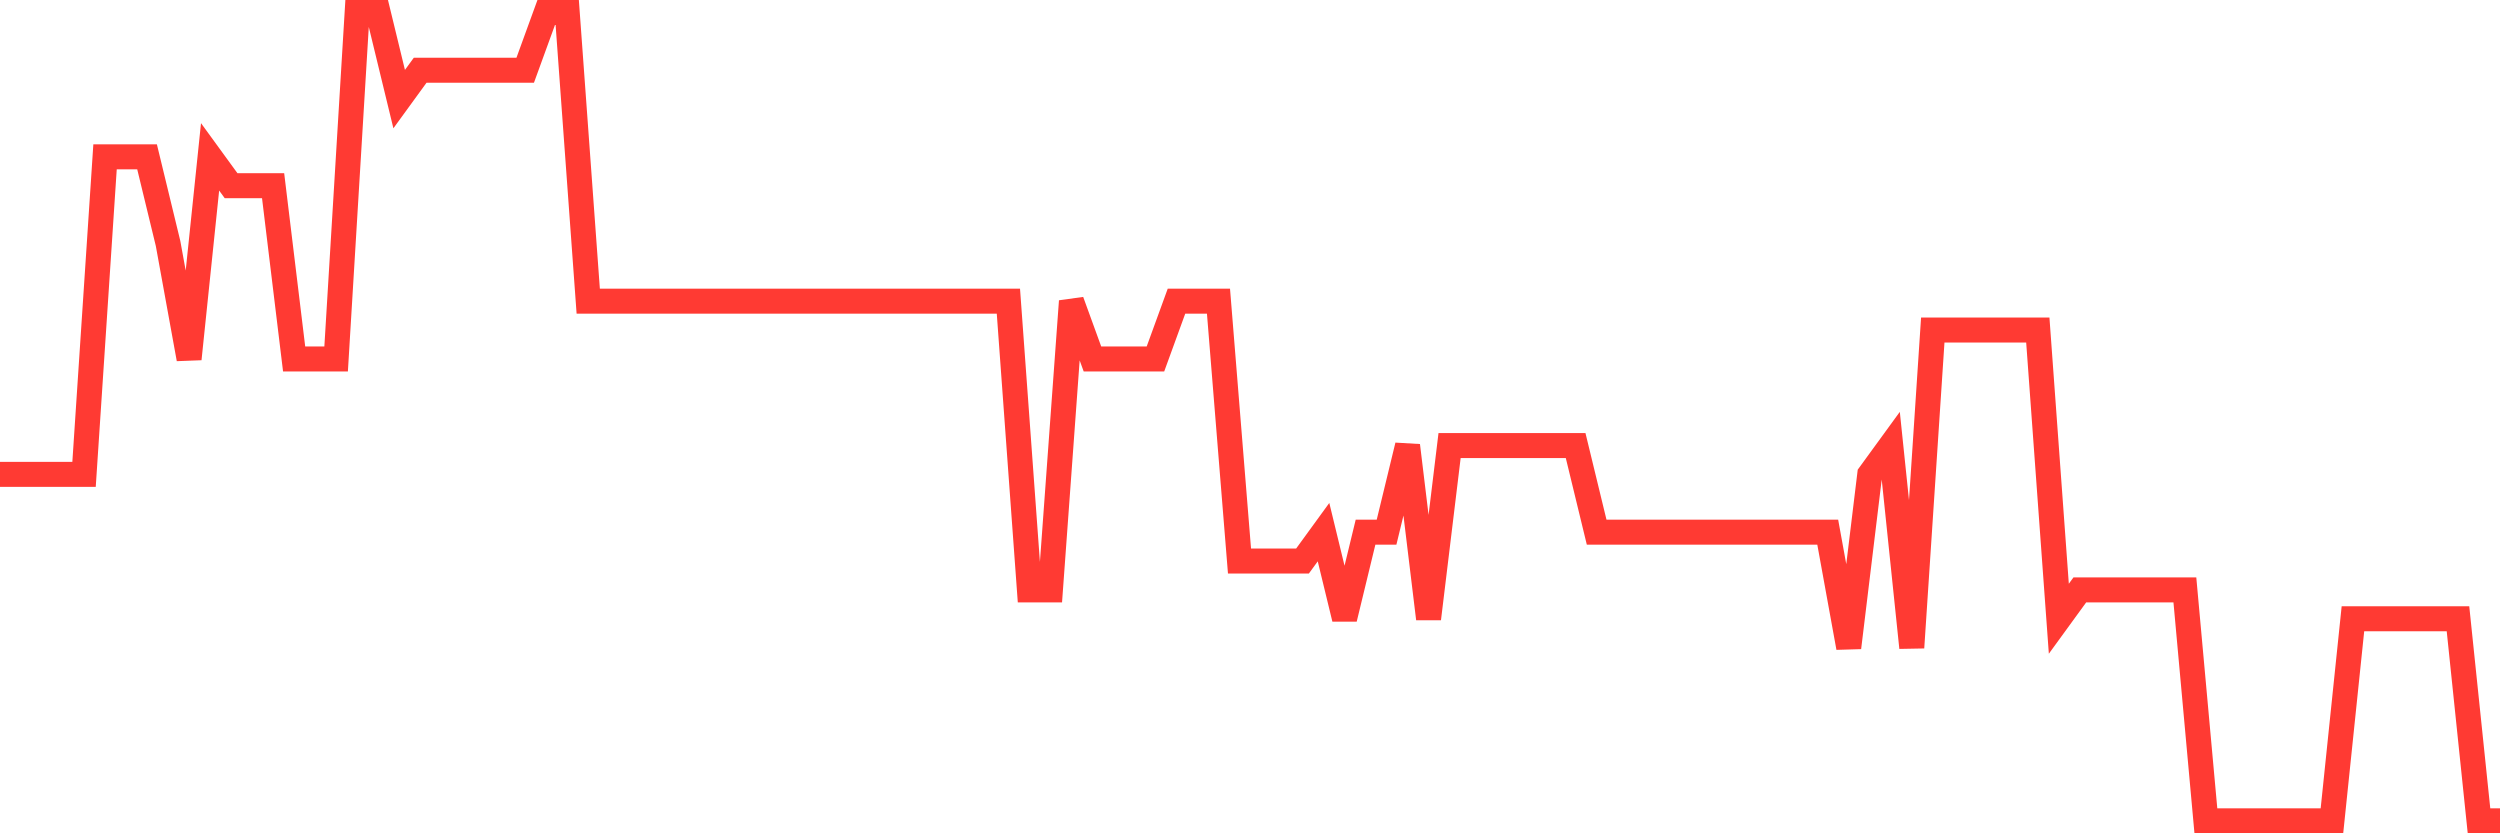 <svg
  xmlns="http://www.w3.org/2000/svg"
  xmlns:xlink="http://www.w3.org/1999/xlink"
  width="120"
  height="40"
  viewBox="0 0 120 40"
  preserveAspectRatio="none"
>
  <polyline
    points="0,22.771 1.008,22.771 2.017,22.771 3.025,22.771 4.034,22.771 5.042,7.529 6.05,7.529 7.059,7.529 8.067,11.686 9.076,17.229 10.084,7.529 11.092,8.914 12.101,8.914 13.109,8.914 14.118,17.229 15.126,17.229 16.134,17.229 17.143,0.6 18.151,0.6 19.16,4.757 20.168,3.371 21.176,3.371 22.185,3.371 23.193,3.371 24.202,3.371 25.21,3.371 26.218,0.6 27.227,0.6 28.235,14.457 29.244,14.457 30.252,14.457 31.261,14.457 32.269,14.457 33.277,14.457 34.286,14.457 35.294,14.457 36.303,14.457 37.311,14.457 38.319,14.457 39.328,14.457 40.336,14.457 41.345,14.457 42.353,14.457 43.361,14.457 44.37,14.457 45.378,14.457 46.387,14.457 47.395,14.457 48.403,14.457 49.412,28.314 50.42,28.314 51.429,14.457 52.437,17.229 53.445,17.229 54.454,17.229 55.462,17.229 56.471,14.457 57.479,14.457 58.487,14.457 59.496,26.929 60.504,26.929 61.513,26.929 62.521,26.929 63.529,25.543 64.538,29.7 65.546,25.543 66.555,25.543 67.563,21.386 68.571,29.7 69.58,21.386 70.588,21.386 71.597,21.386 72.605,21.386 73.613,21.386 74.622,21.386 75.63,21.386 76.639,25.543 77.647,25.543 78.655,25.543 79.664,25.543 80.672,25.543 81.681,25.543 82.689,25.543 83.697,25.543 84.706,25.543 85.714,25.543 86.723,25.543 87.731,25.543 88.739,31.086 89.748,22.771 90.756,21.386 91.765,31.086 92.773,15.843 93.782,15.843 94.79,15.843 95.798,15.843 96.807,15.843 97.815,15.843 98.824,29.7 99.832,28.314 100.84,28.314 101.849,28.314 102.857,28.314 103.866,28.314 104.874,28.314 105.882,39.4 106.891,39.4 107.899,39.4 108.908,39.4 109.916,39.4 110.924,39.4 111.933,39.4 112.941,29.7 113.95,29.7 114.958,29.7 115.966,29.7 116.975,29.7 117.983,29.7 118.992,39.4 120,39.4"
    fill="none"
    stroke="#ff3a33"
    stroke-width="1.2"
  >
  </polyline>
</svg>